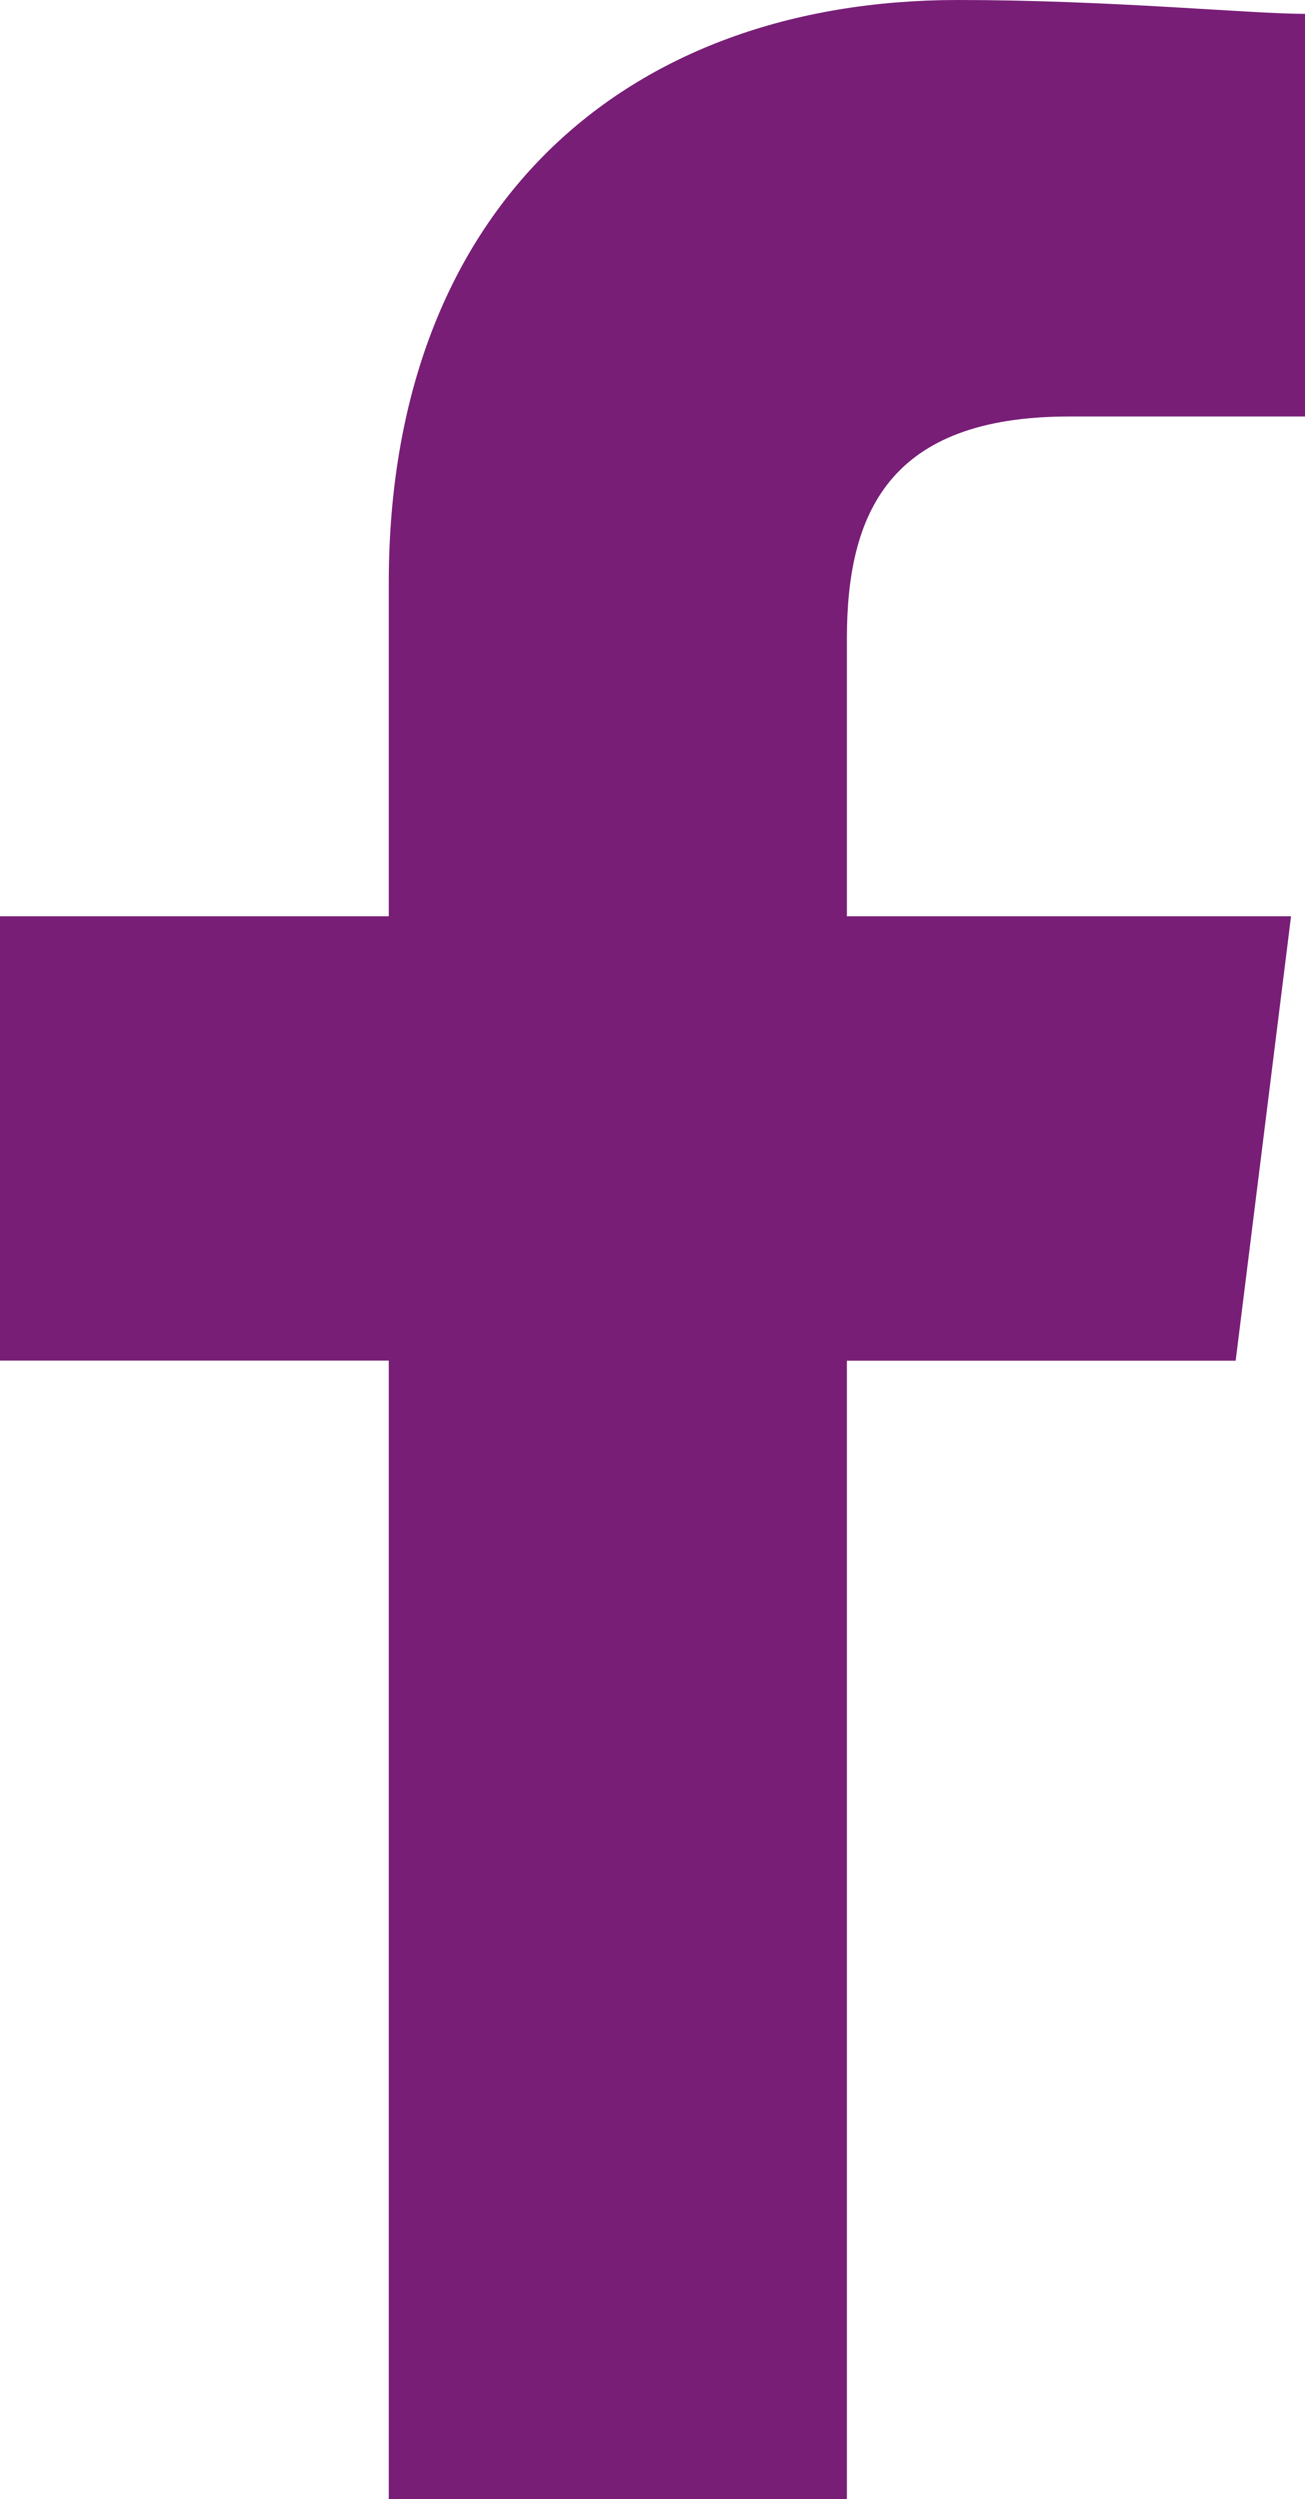 <svg xmlns="http://www.w3.org/2000/svg" width="12.534" height="24.002" viewBox="0 0 12.534 24.002">
  <path id="Caminho_11" data-name="Caminho 11" d="M88.134,24V13.068h3.734L92.4,8.8H88.134V6.134c0-1.2.4-2.134,2.134-2.134h2.267V.133C92,.133,90.668,0,89.2,0,86,0,83.734,2,83.734,5.6V8.8H80v4.267h3.734V24Z" transform="translate(-80)" fill="#781e77" fill-rule="evenodd"/>
</svg>
